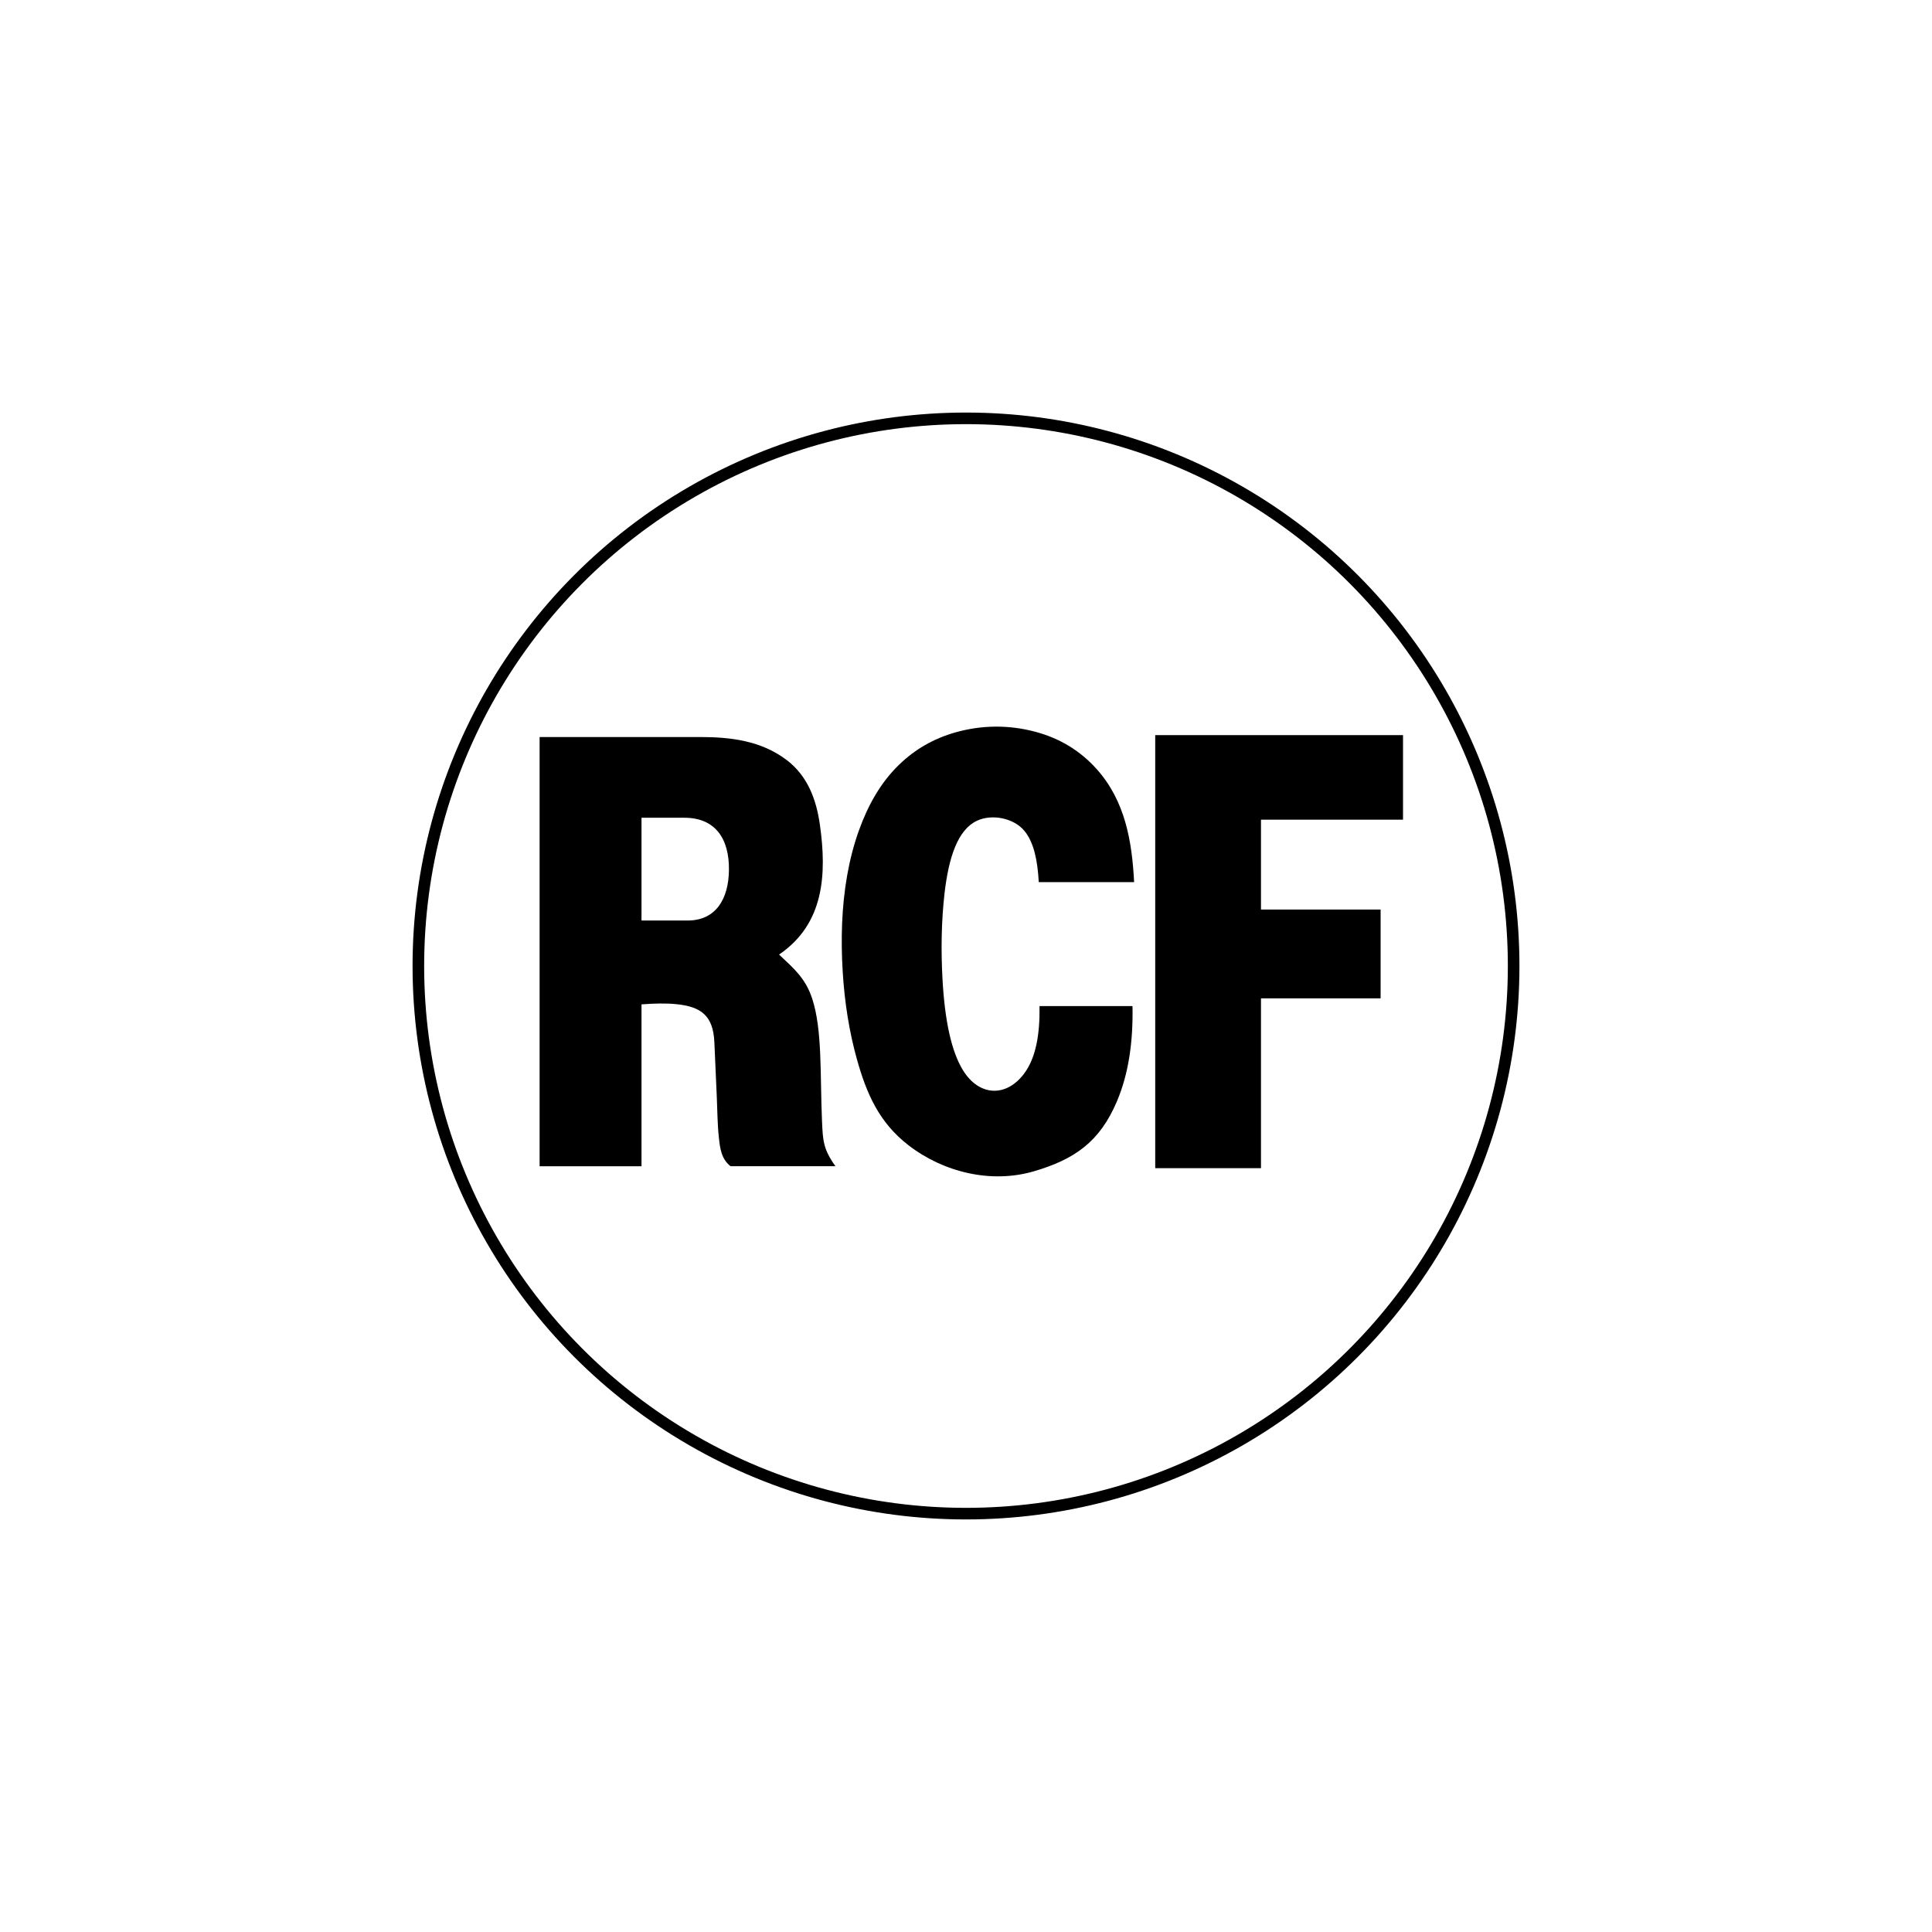 <svg viewBox="0 0 500 500" version="1.1" xmlns="http://www.w3.org/2000/svg" id="Ebene_1">
  
  <defs>
    <style>
      .st0, .st1 {
        fill-rule: evenodd;
      }

      .st2 {
        fill: none;
        stroke-width: 3px;
      }

      .st2, .st1 {
        stroke: #000;
        stroke-miterlimit: 10;
      }
    </style>
  </defs>
  <circle r="141.73" cy="250" cx="250" class="st2"></circle>
  <path d="M139.65,190.75v111.07h26.37v-41.89c3.26-.25,6.3-.32,8.95-.06,6.5.64,9.61,2.99,9.91,9.9.21,4.74.42,9.49.63,14.23.15,3.47.16,7.01.54,10.46.3,2.72.6,5.44,3,7.35h27.16c-3.16-4.4-3.25-6.65-3.47-11.54-.53-12.08.13-23.77-2.57-31.9-1.73-5.21-4.69-7.7-8.55-11.33,11.74-7.97,12.36-20.89,10.57-33.59-.91-6.48-3.15-12.66-8.67-16.81-6.58-4.95-14.43-5.9-22.33-5.9h-41.54ZM166.02,211.63c0,8.87,0,17.73,0,26.6h11.93c7.45,0,10.61-5.76,10.7-13.02.11-8.21-3.56-13.58-11.56-13.58h-11.08Z" class="st0"></path>
  <path d="M268.83,228.28c-.3-5.45-1.22-10.21-3.7-13.23-2.75-3.35-8.42-4.48-12.33-2.62-4.92,2.33-7.29,9.4-8.37,18.9-.82,7.27-.91,14.63-.52,21.94.59,10.88,2.32,18.88,5.32,23.73,4.16,6.73,11.16,7.06,15.81.85,3.07-4.09,4.1-10.22,3.99-17.48h24.06c.18,9.09-.96,17.46-4.07,24.75-4.39,10.31-10.85,14.91-21.45,18.01-11.06,3.24-23.38.27-32.47-6.75-7.6-5.88-10.86-13.37-13.36-22.35-1.91-6.87-3.15-14.38-3.65-22.58-.5-8.29-.29-16.61,1.14-24.81.71-4.04,1.7-7.94,3.04-11.67,2.3-6.41,5.52-12.33,10.44-17.09,4-3.87,8.81-6.72,14.6-8.35,6.8-1.92,13.8-1.97,20.63-.15,6.42,1.71,11.72,4.99,15.95,9.74,7.28,8.18,9.07,18.5,9.62,29.17h-24.71Z" class="st0"></path>
  <polygon points="299.47 190.75 299.47 301.82 325.84 301.82 325.84 257.87 356.8 257.87 356.8 235.89 325.84 235.89 325.84 211.63 362.6 211.63 362.6 190.75 299.47 190.75 299.47 190.75" class="st1"></polygon>
</svg>